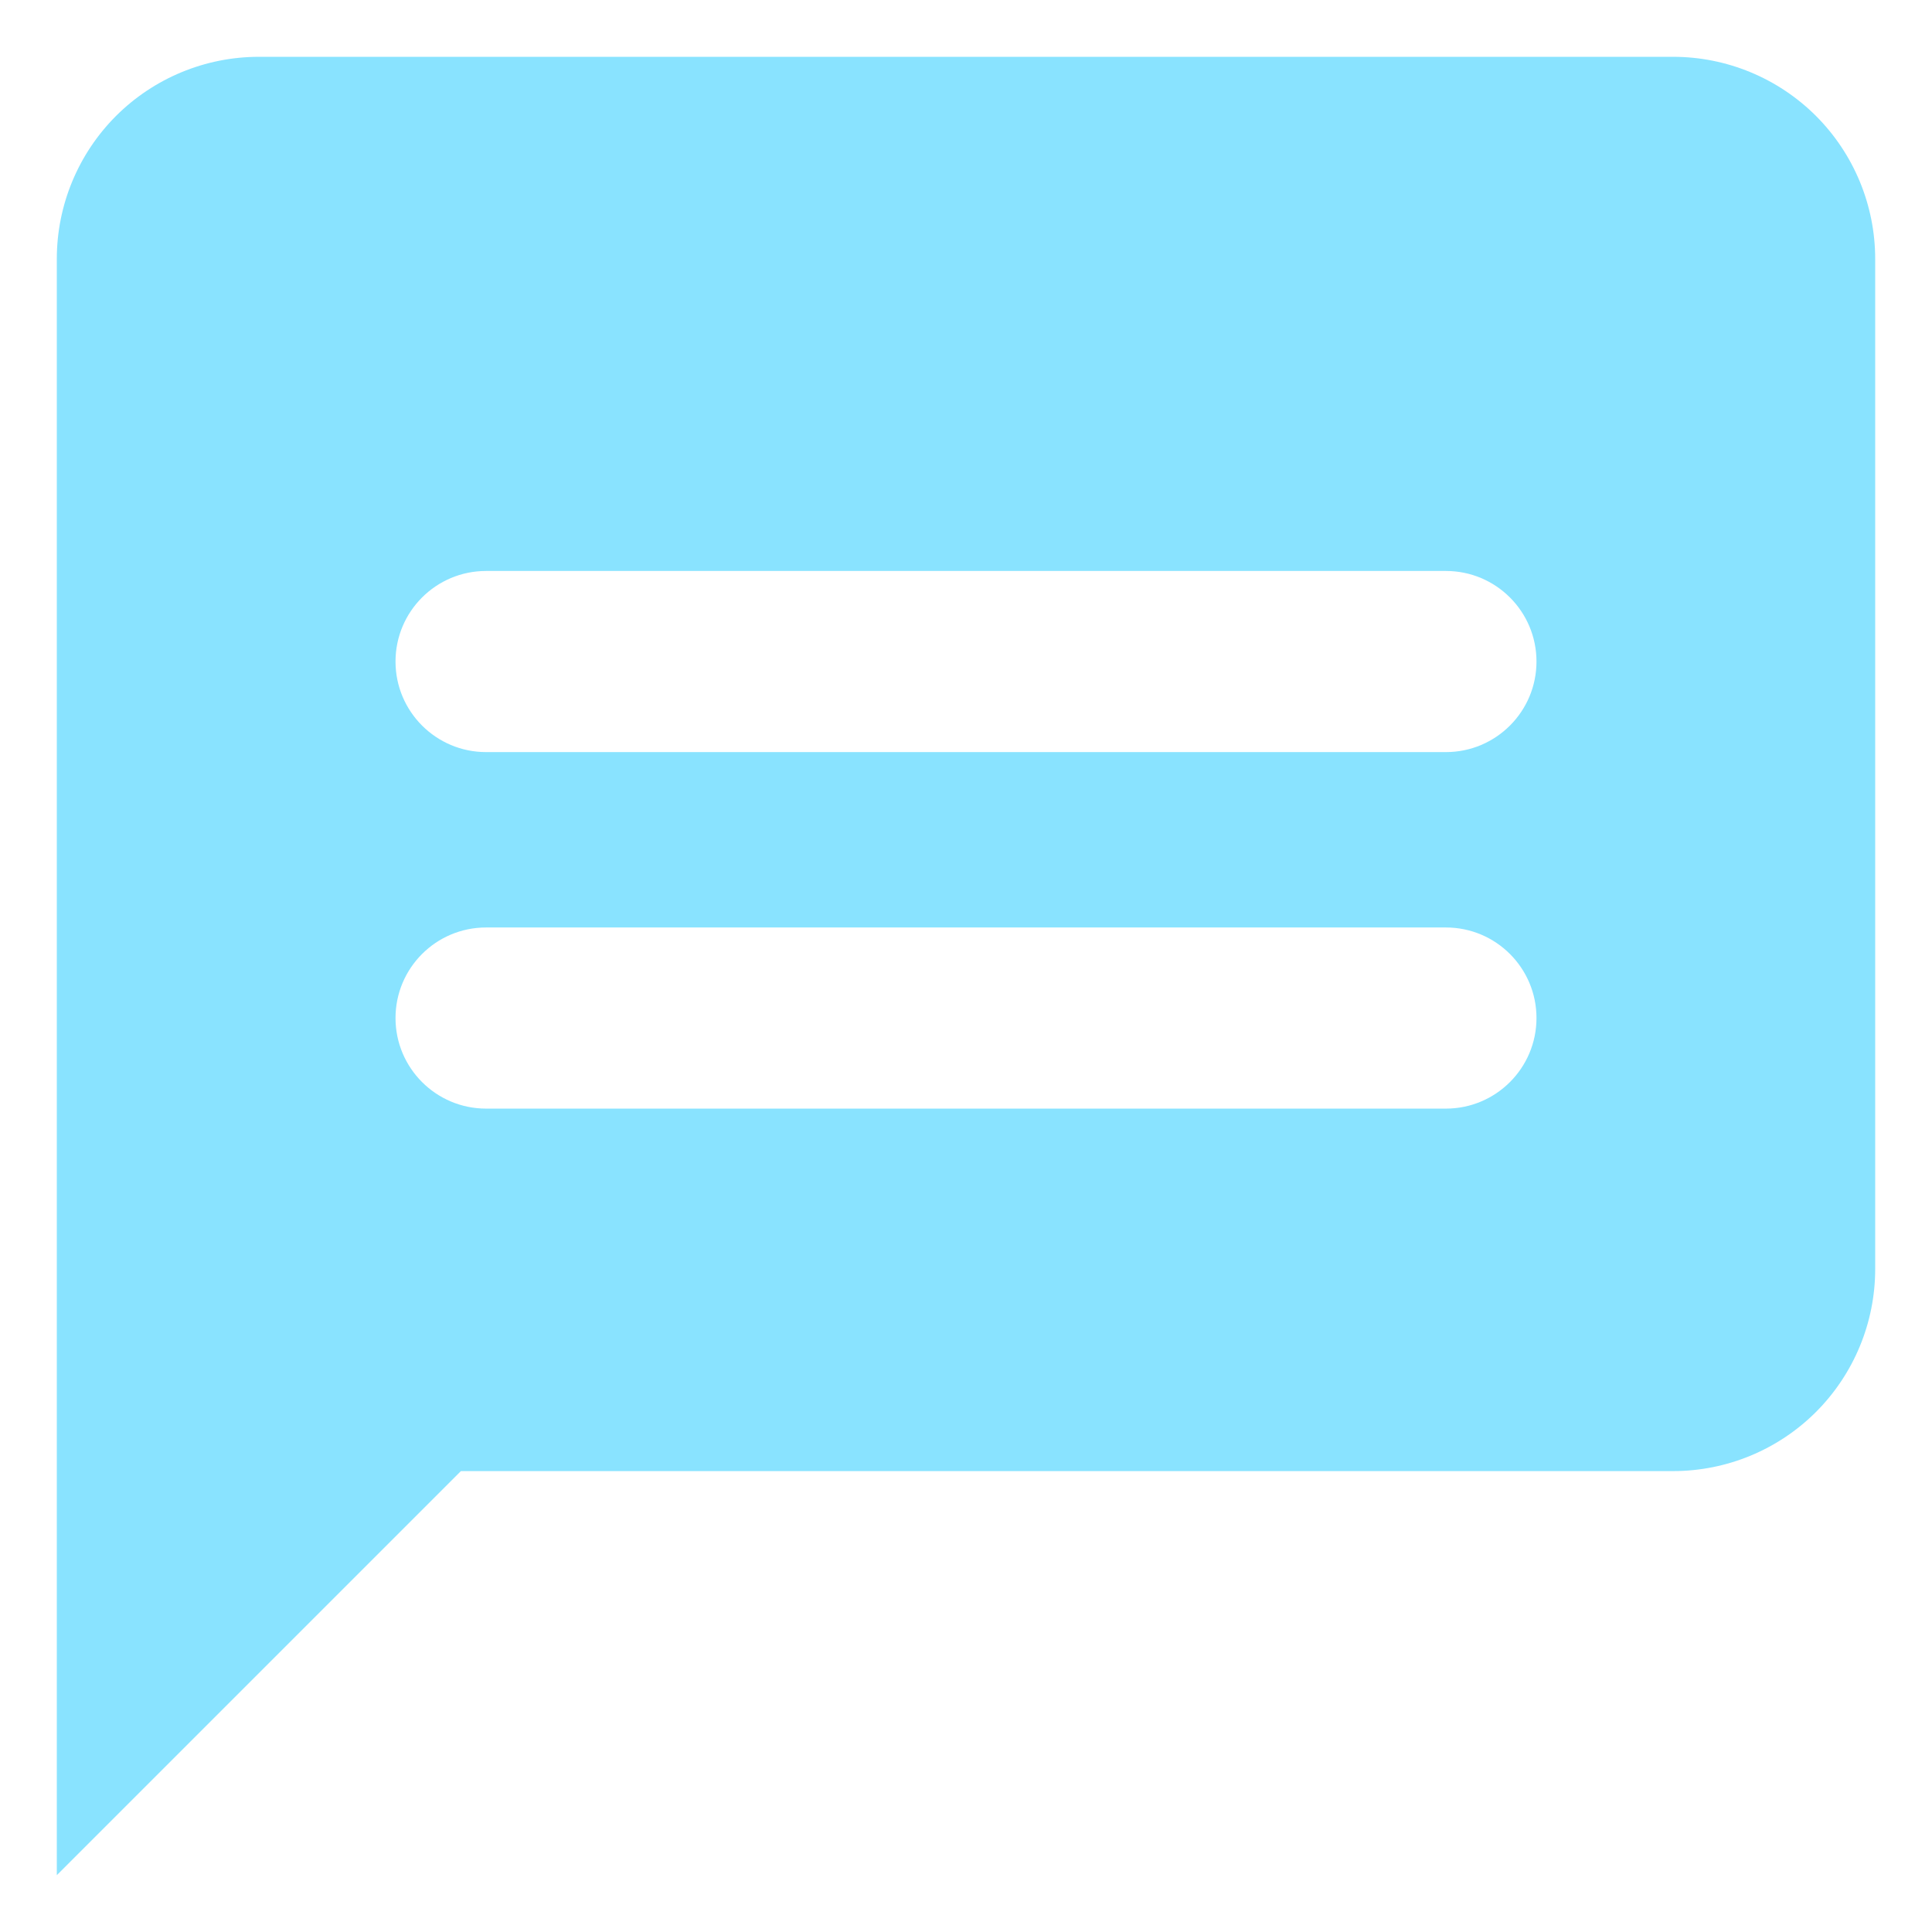 <?xml version="1.0" encoding="UTF-8"?> <svg xmlns="http://www.w3.org/2000/svg" width="32" height="32" viewBox="0 0 32 32" fill="none"> <g clip-path="url(#clip0_1002_4135)"> <path fill-rule="evenodd" clip-rule="evenodd" d="M31.059 21.02C31.059 21.907 30.706 22.758 30.079 23.386C29.451 24.013 28.6 24.366 27.712 24.366H7.634L0.941 31.059V4.288C0.941 3.4 1.294 2.549 1.921 1.921C2.549 1.294 3.4 0.941 4.288 0.941H27.712C28.6 0.941 29.451 1.294 30.079 1.921C30.706 2.549 31.059 3.4 31.059 4.288V21.02ZM6.551 10.957C6.551 10.128 7.223 9.457 8.051 9.457H23.949C24.777 9.457 25.449 10.128 25.449 10.957C25.449 11.785 24.777 12.457 23.949 12.457H8.051C7.223 12.457 6.551 11.785 6.551 10.957ZM8.051 15.362C7.223 15.362 6.551 16.033 6.551 16.862C6.551 17.69 7.223 18.362 8.051 18.362H23.949C24.777 18.362 25.449 17.69 25.449 16.862C25.449 16.033 24.777 15.362 23.949 15.362H8.051Z" fill="#89E3FF"></path> </g> <defs> <clipPath id="clip0_1002_4135"> <rect width="32" height="32" fill="white"></rect> </clipPath> </defs> </svg> 